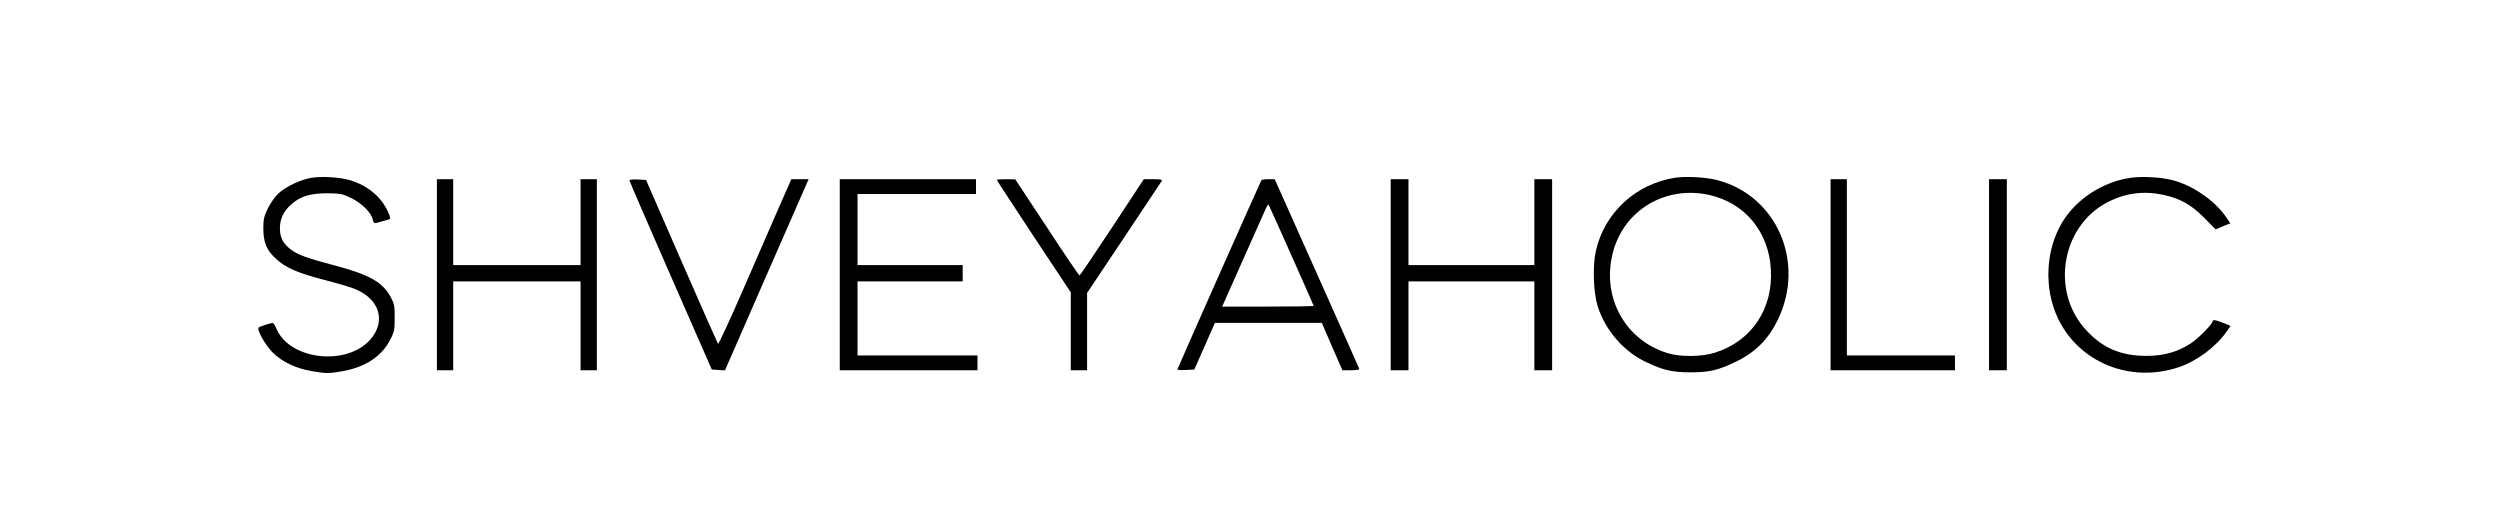 <?xml version="1.0" encoding="UTF-8" standalone="no"?> <svg xmlns="http://www.w3.org/2000/svg" version="1.0" width="1688pt" height="353pt" viewBox="0 0 1688 353" preserveAspectRatio="xMidYMid meet"><g transform="translate(0,353) scale(0.1,-0.1)" fill="#000000" stroke="none"><path d="M2100 2329 c-73 -13 -168 -58 -219 -104 -22 -20 -55 -66 -72 -101 -26 -53 -31 -74 -31 -137 0 -93 22 -147 86 -205 65 -60 145 -95 326 -142 85 -22 178 -49 206 -61 167 -67 213 -218 104 -342 -159 -180 -540 -138 -632 70 -10 23 -22 43 -25 43 -13 0 -89 -24 -96 -31 -16 -13 44 -119 95 -170 68 -66 158 -108 275 -127 83 -14 103 -14 186 0 160 26 274 100 332 215 27 51 30 68 30 148 0 81 -3 95 -29 143 -55 99 -146 149 -381 211 -180 47 -245 71 -291 106 -53 40 -74 81 -74 143 0 66 25 118 81 166 61 52 126 71 240 71 88 -1 102 -4 162 -33 72 -36 135 -99 144 -145 4 -19 10 -26 22 -23 9 3 35 10 58 16 41 10 42 12 32 38 -43 113 -139 198 -268 236 -70 20 -191 27 -261 15z"></path><path d="M11310 2330 c-267 -42 -478 -238 -535 -496 -23 -102 -16 -281 13 -374 53 -162 174 -302 325 -374 117 -56 178 -70 302 -70 126 0 186 14 304 71 131 62 221 152 285 284 188 389 -7 839 -410 943 -76 20 -212 27 -284 16z m225 -115 c244 -52 408 -248 422 -505 15 -266 -130 -483 -377 -561 -85 -28 -231 -30 -315 -5 -291 86 -453 378 -375 680 73 285 351 453 645 391z"></path><path d="M14382 2329 c-186 -28 -362 -143 -456 -297 -115 -189 -127 -448 -31 -651 143 -300 490 -440 817 -330 119 40 251 138 319 236 l30 42 -38 16 c-54 23 -83 29 -83 17 0 -19 -99 -120 -150 -152 -91 -58 -181 -83 -300 -83 -172 1 -296 54 -407 177 -238 260 -164 697 144 859 121 63 244 80 377 52 116 -25 190 -66 278 -155 l78 -79 49 21 50 20 -28 42 c-78 113 -228 216 -364 250 -77 20 -208 27 -285 15z"></path><path d="M2950 1675 l0 -645 55 0 55 0 0 300 0 300 430 0 430 0 0 -300 0 -300 55 0 55 0 0 645 0 645 -55 0 -55 0 0 -290 0 -290 -430 0 -430 0 0 290 0 290 -55 0 -55 0 0 -645z"></path><path d="M4250 2312 c0 -5 125 -294 278 -643 l278 -634 45 -3 44 -3 259 593 c143 326 270 617 283 646 l23 52 -59 0 -58 0 -80 -182 c-44 -101 -154 -353 -244 -560 -90 -207 -167 -374 -171 -370 -3 4 -114 255 -246 557 l-240 550 -56 3 c-31 2 -56 -1 -56 -6z"></path><path d="M5670 1675 l0 -645 465 0 465 0 0 50 0 50 -405 0 -405 0 0 250 0 250 355 0 355 0 0 55 0 55 -355 0 -355 0 0 240 0 240 400 0 400 0 0 50 0 50 -460 0 -460 0 0 -645z"></path><path d="M6730 2316 c0 -3 113 -175 250 -383 l250 -377 0 -263 0 -263 55 0 55 0 0 261 0 261 248 371 c137 205 252 378 256 385 5 9 -8 12 -57 12 l-64 0 -214 -325 c-118 -179 -217 -325 -220 -325 -4 0 -103 146 -220 325 l-214 324 -62 1 c-35 0 -63 -2 -63 -4z"></path><path d="M8517 2313 c-11 -19 -567 -1271 -567 -1277 0 -4 26 -6 57 -4 l57 3 70 158 69 157 361 0 361 0 69 -160 70 -160 59 0 c32 0 57 4 55 9 -1 5 -131 295 -287 645 l-284 636 -43 0 c-24 0 -45 -3 -47 -7z m202 -506 c83 -186 151 -340 151 -342 0 -3 -139 -5 -309 -5 l-309 0 135 303 c74 166 143 322 154 346 10 24 21 42 24 40 2 -3 72 -156 154 -342z"></path><path d="M9390 1675 l0 -645 60 0 60 0 0 300 0 300 425 0 425 0 0 -300 0 -300 60 0 60 0 0 645 0 645 -60 0 -60 0 0 -290 0 -290 -425 0 -425 0 0 290 0 290 -60 0 -60 0 0 -645z"></path><path d="M12360 1675 l0 -645 420 0 420 0 0 50 0 50 -365 0 -365 0 0 595 0 595 -55 0 -55 0 0 -645z"></path><path d="M13430 1675 l0 -645 60 0 60 0 0 645 0 645 -60 0 -60 0 0 -645z"></path></g></svg> 